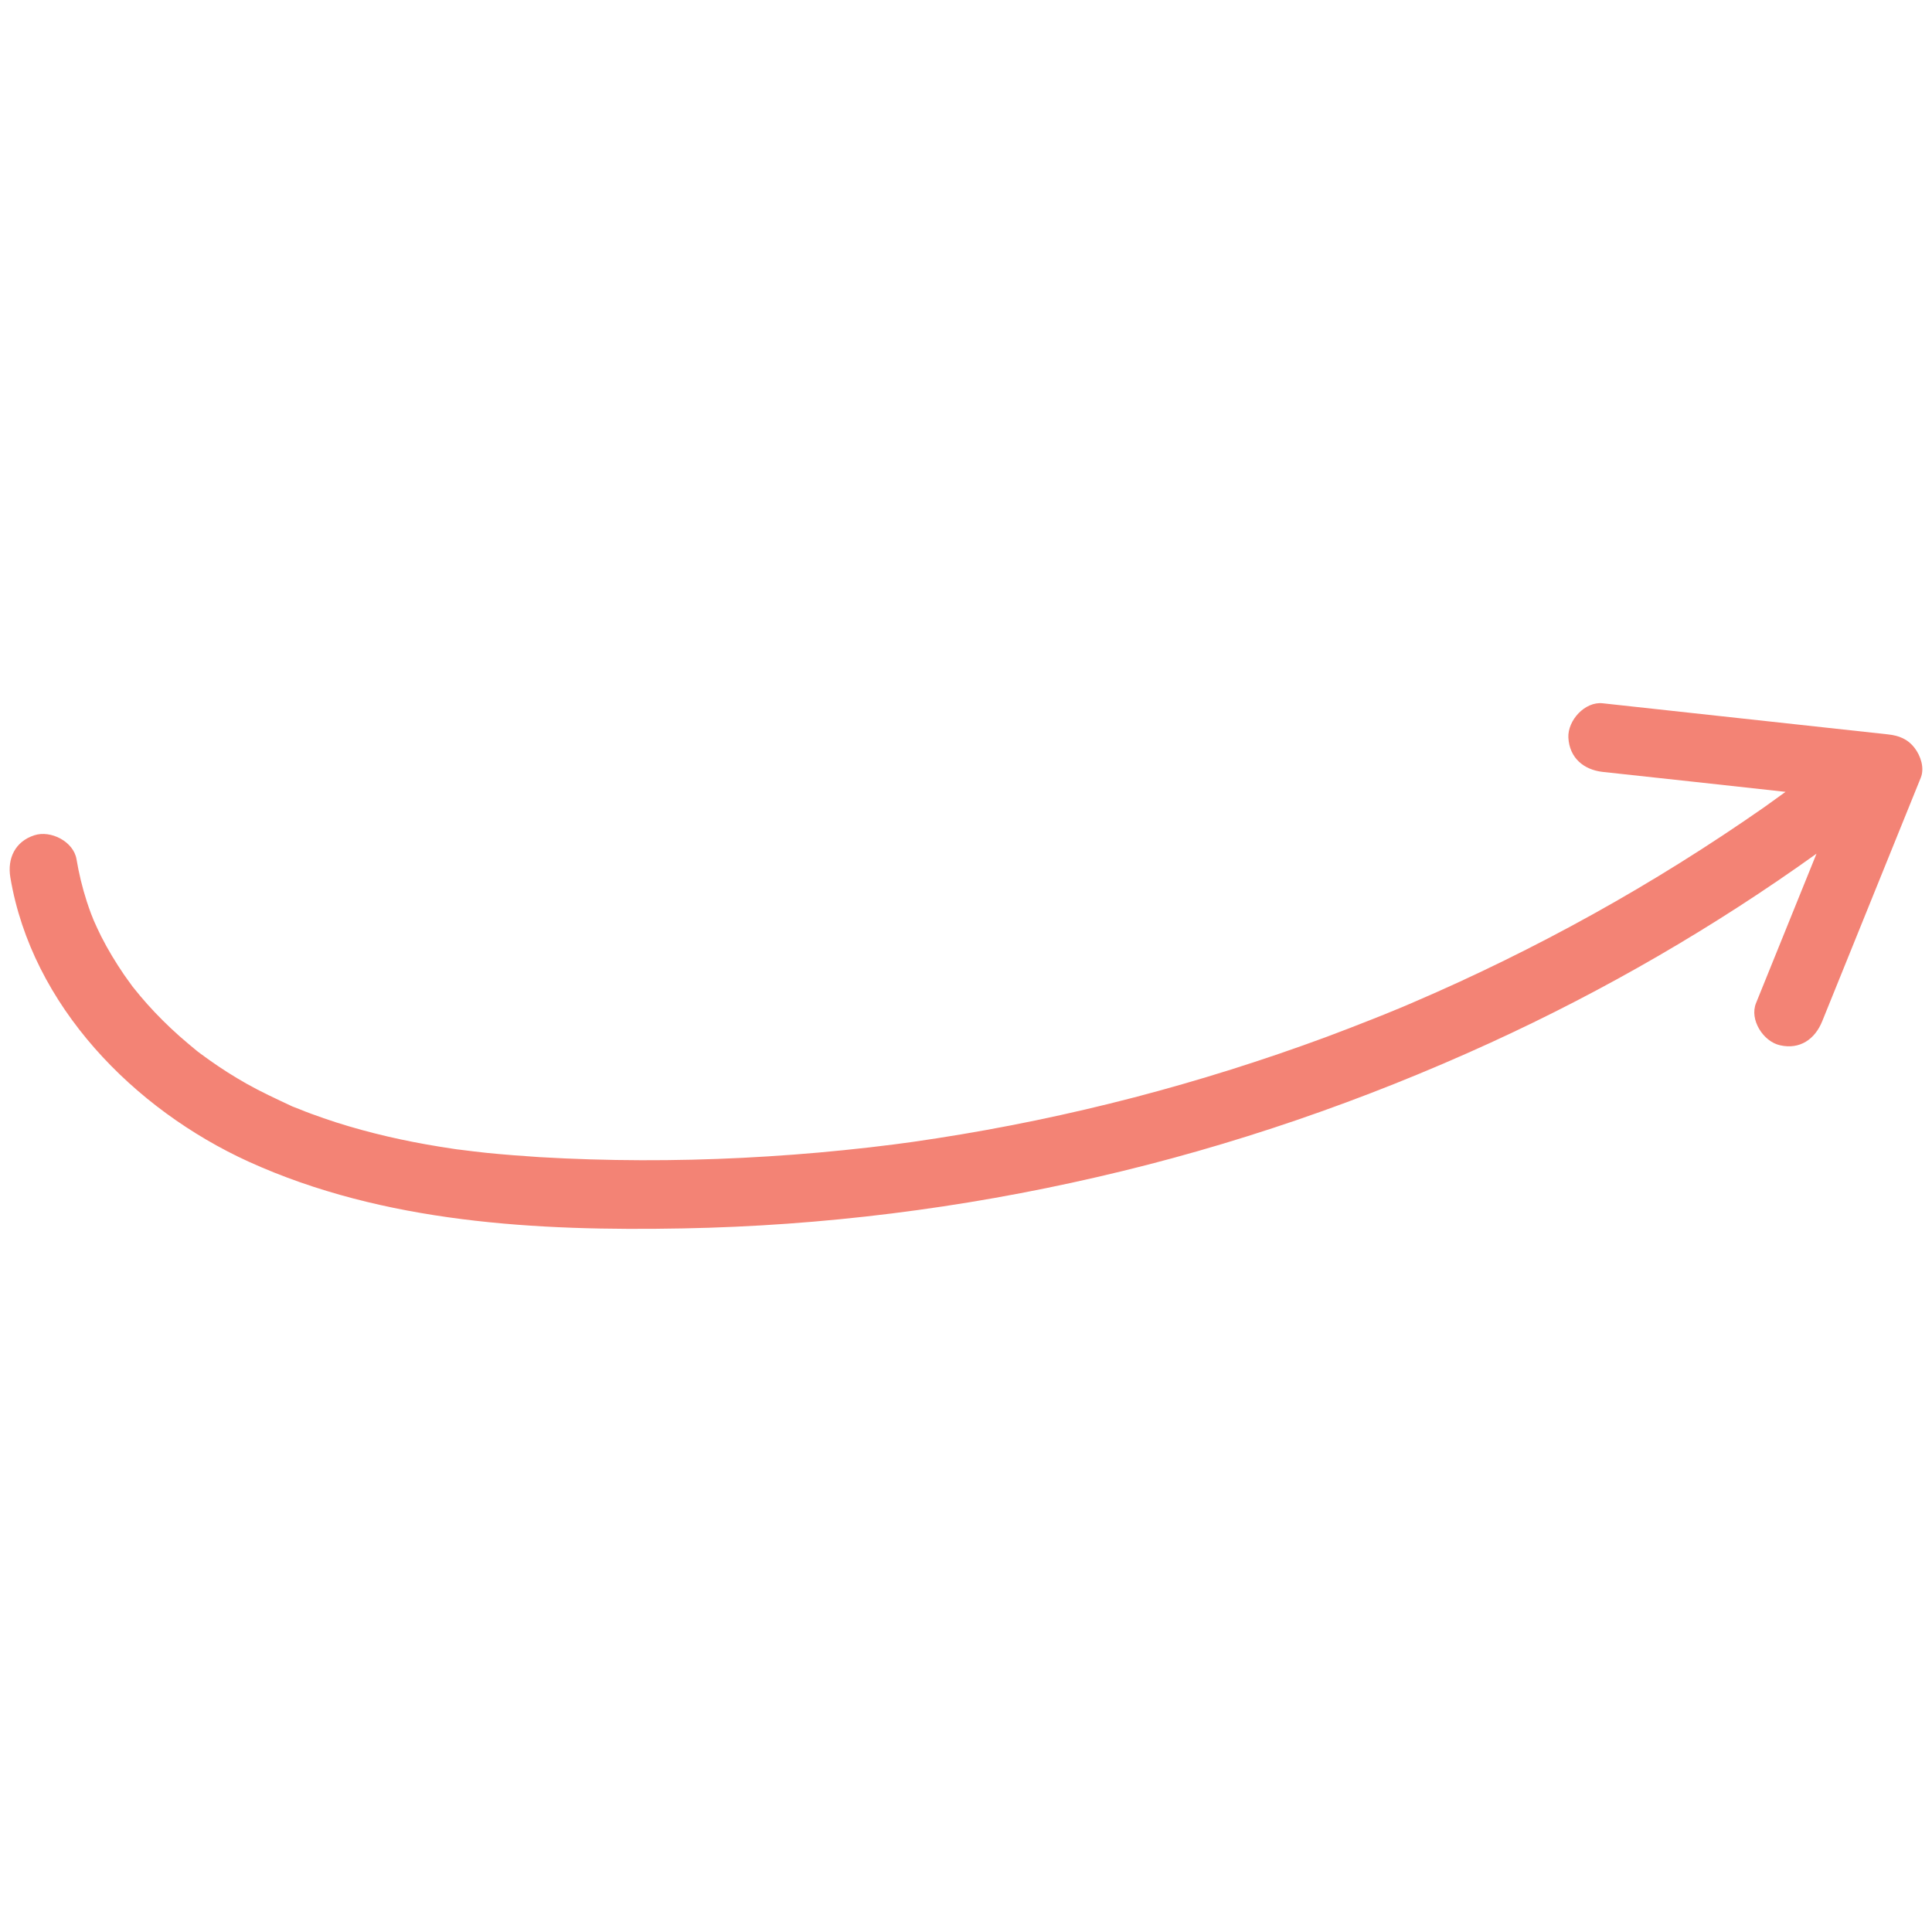 <?xml version="1.0" encoding="UTF-8"?> <svg xmlns="http://www.w3.org/2000/svg" xmlns:xlink="http://www.w3.org/1999/xlink" xmlns:xodm="http://www.corel.com/coreldraw/odm/2003" xml:space="preserve" width="500px" height="500px" version="1.1" style="shape-rendering:geometricPrecision; text-rendering:geometricPrecision; image-rendering:optimizeQuality; fill-rule:evenodd; clip-rule:evenodd" viewBox="0 0 500 500"> <defs> <style type="text/css"> .fil0 {fill:#F38375;fill-rule:nonzero} </style> </defs> <g id="Слой_x0020_1">  <path class="fil0" d="M495.49 193.56c-1.84,-2.37 -4.08,-3.19 -6.95,-3.51 -24.6,-2.67 -49.18,-5.35 -73.76,-8.04 -4.63,-0.51 -9.08,4.44 -8.89,8.86 0.27,5.25 3.94,8.34 8.89,8.9 15.79,1.7 31.56,3.43 47.32,5.16 -1.92,1.36 -3.78,2.74 -5.7,4.1 -7.08,4.93 -14.27,9.69 -21.57,14.25 -14.72,9.21 -29.93,17.65 -45.5,25.29 -7.75,3.81 -15.58,7.41 -23.51,10.81 -0.48,0.22 -0.96,0.4 -1.44,0.62 -0.11,0.05 -0.53,0.21 -0.8,0.34 -0.29,0.11 -0.64,0.27 -0.75,0.32 -0.5,0.19 -0.98,0.4 -1.49,0.61 -2.07,0.86 -4.15,1.71 -6.25,2.53 -3.94,1.57 -7.91,3.09 -11.88,4.58 -16.3,6.02 -32.88,11.24 -49.69,15.63 -16.8,4.37 -33.84,7.91 -51.01,10.57 -2.08,0.32 -4.18,0.64 -6.29,0.94 -0.85,0.1 -1.7,0.24 -2.53,0.34 -0.07,0 -1.78,0.24 -2.21,0.3 -4.33,0.55 -8.67,1.06 -13.02,1.49 -8.7,0.9 -17.44,1.54 -26.17,1.99 -17.55,0.88 -35.15,0.85 -52.69,-0.18 -4.53,-0.3 -9.06,-0.64 -13.58,-1.09 -2.24,-0.24 -4.5,-0.51 -6.74,-0.8 -0.29,-0.03 -1.73,-0.24 -0.19,0 -0.53,-0.08 -1.11,-0.16 -1.65,-0.24 -1.27,-0.19 -2.53,-0.38 -3.78,-0.59 -9.02,-1.46 -17.97,-3.49 -26.7,-6.28 -2.13,-0.7 -4.26,-1.41 -6.34,-2.19 -1.07,-0.4 -2.13,-0.79 -3.14,-1.22 -0.54,-0.19 -1.07,-0.4 -1.58,-0.61 -0.18,-0.08 -0.29,-0.14 -0.39,-0.16 -0.03,-0.03 -0.11,-0.06 -0.22,-0.11 -3.86,-1.81 -7.74,-3.6 -11.47,-5.7 -3.28,-1.86 -6.5,-3.89 -9.56,-6.07 -0.77,-0.56 -1.55,-1.12 -2.32,-1.68 -0.26,-0.18 -0.5,-0.4 -0.77,-0.58 -0.08,-0.06 -0.13,-0.11 -0.24,-0.19 -1.54,-1.28 -3.09,-2.56 -4.61,-3.91 -2.9,-2.59 -5.67,-5.33 -8.25,-8.23 -1.17,-1.33 -2.32,-2.66 -3.41,-4.05 -0.08,-0.08 -0.29,-0.34 -0.45,-0.56 -0.11,-0.18 -0.24,-0.34 -0.29,-0.42 -0.62,-0.86 -1.26,-1.71 -1.84,-2.56 -2.16,-3.17 -4.16,-6.47 -5.89,-9.88 -0.69,-1.38 -1.33,-2.77 -1.94,-4.15 -0.13,-0.4 -0.56,-1.36 -0.67,-1.68 -0.39,-1.09 -0.8,-2.18 -1.14,-3.27 -1.15,-3.57 -2.02,-7.19 -2.64,-10.87 -0.77,-4.6 -6.68,-7.59 -10.92,-6.2 -4.96,1.6 -7.03,5.99 -6.2,10.92 5.57,33.17 31.95,60.01 61.72,73.57 34.94,15.86 74.56,17.97 112.39,17.25 36.03,-0.67 72.06,-5.19 107.15,-13.29 35.01,-8.04 69.1,-19.81 101.77,-34.75 29.61,-13.55 57.91,-29.95 84.4,-48.94 -5.22,12.89 -10.43,25.78 -15.65,38.67 -1.76,4.31 1.89,9.96 6.2,10.91 5.14,1.18 9.05,-1.57 10.92,-6.2 8.49,-21.01 17.01,-42.02 25.51,-63.03 1.03,-2.53 -0.03,-5.69 -1.6,-7.72z"></path> </g> </svg> 